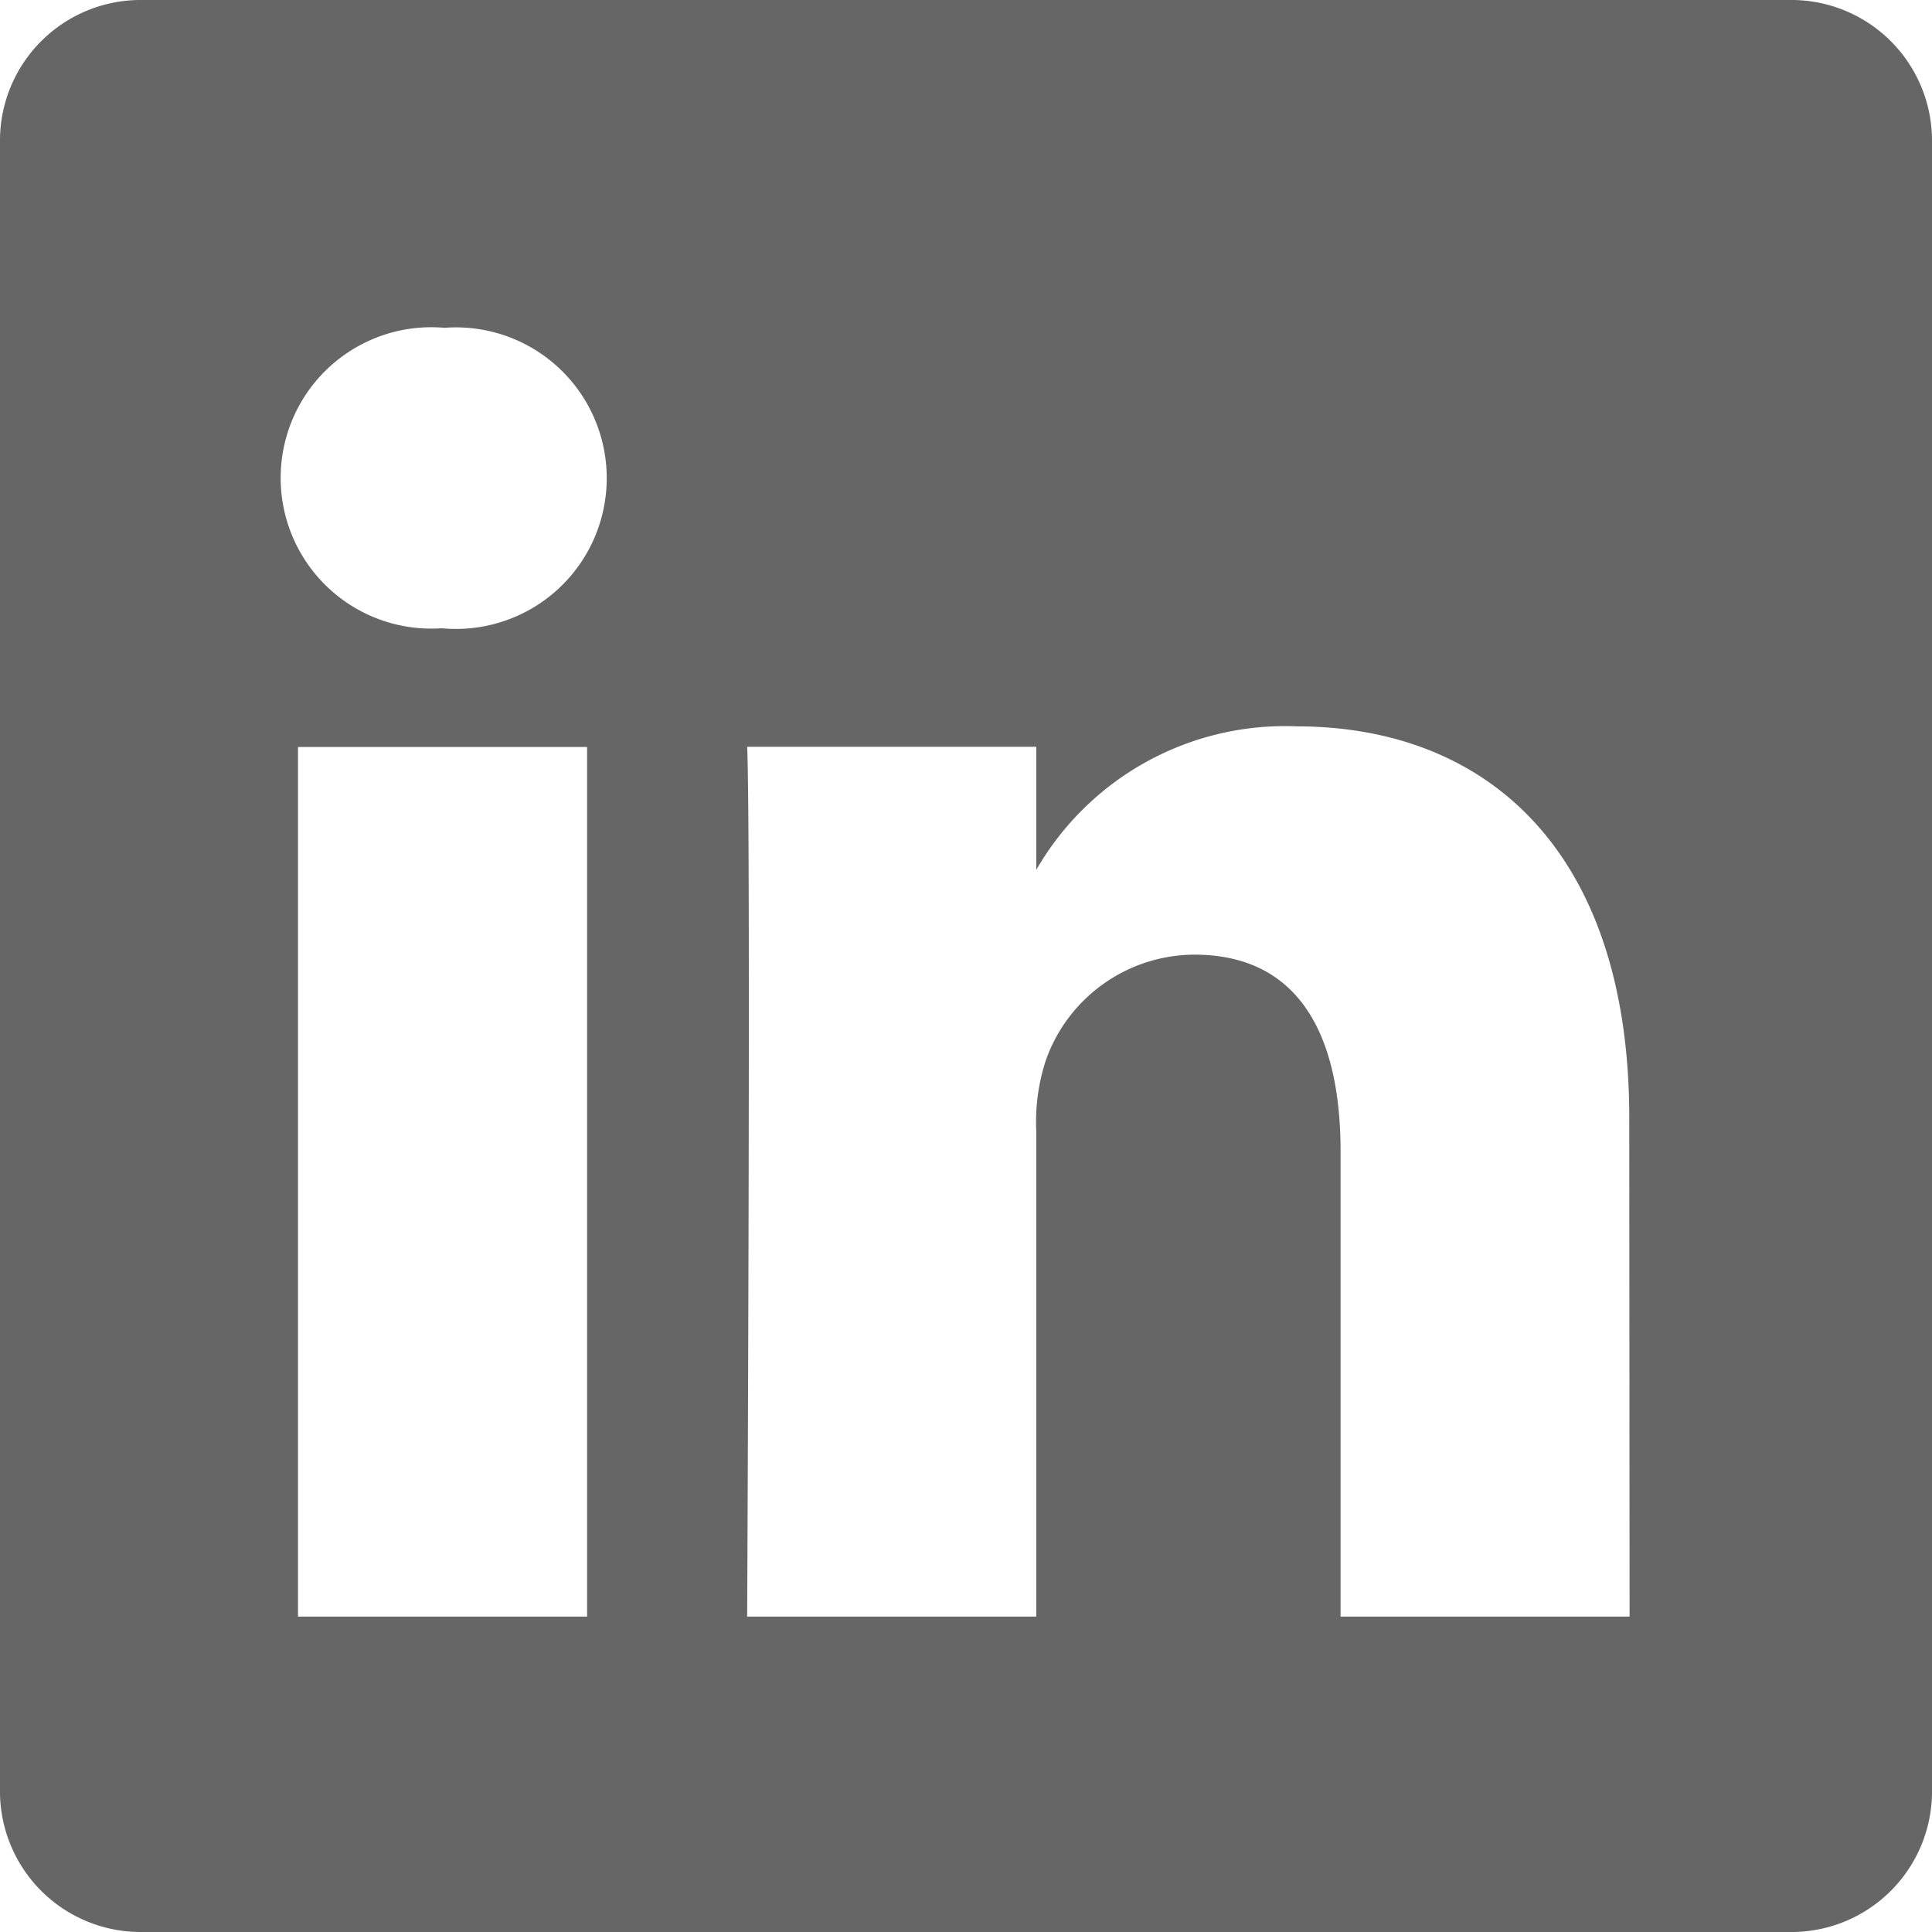 <svg xmlns="http://www.w3.org/2000/svg" width="24.5" height="24.5" viewBox="0 0 24.5 24.5"><defs><style>.a{opacity:0.6;}</style></defs><path class="a" d="M22.689,5H1.811A1.784,1.784,0,0,0,0,6.755V27.746A1.784,1.784,0,0,0,1.811,29.5H22.689A1.783,1.783,0,0,0,24.5,27.745V6.755A1.784,1.784,0,0,0,22.689,5ZM3.779,25.5V14.473H7.445V25.5ZM5.613,12.968H5.589a1.911,1.911,0,1,1,.048-3.811,1.912,1.912,0,1,1-.024,3.811ZM20.665,25.5H17V19.6c0-1.483-.531-2.494-1.857-2.494a2.006,2.006,0,0,0-1.881,1.341,2.51,2.51,0,0,0-.121.894V25.5H9.475s.048-10,0-11.03h3.666v1.561a3.641,3.641,0,0,1,3.3-1.82c2.412,0,4.22,1.577,4.22,4.964Z" transform="translate(0 -5)"/></svg>